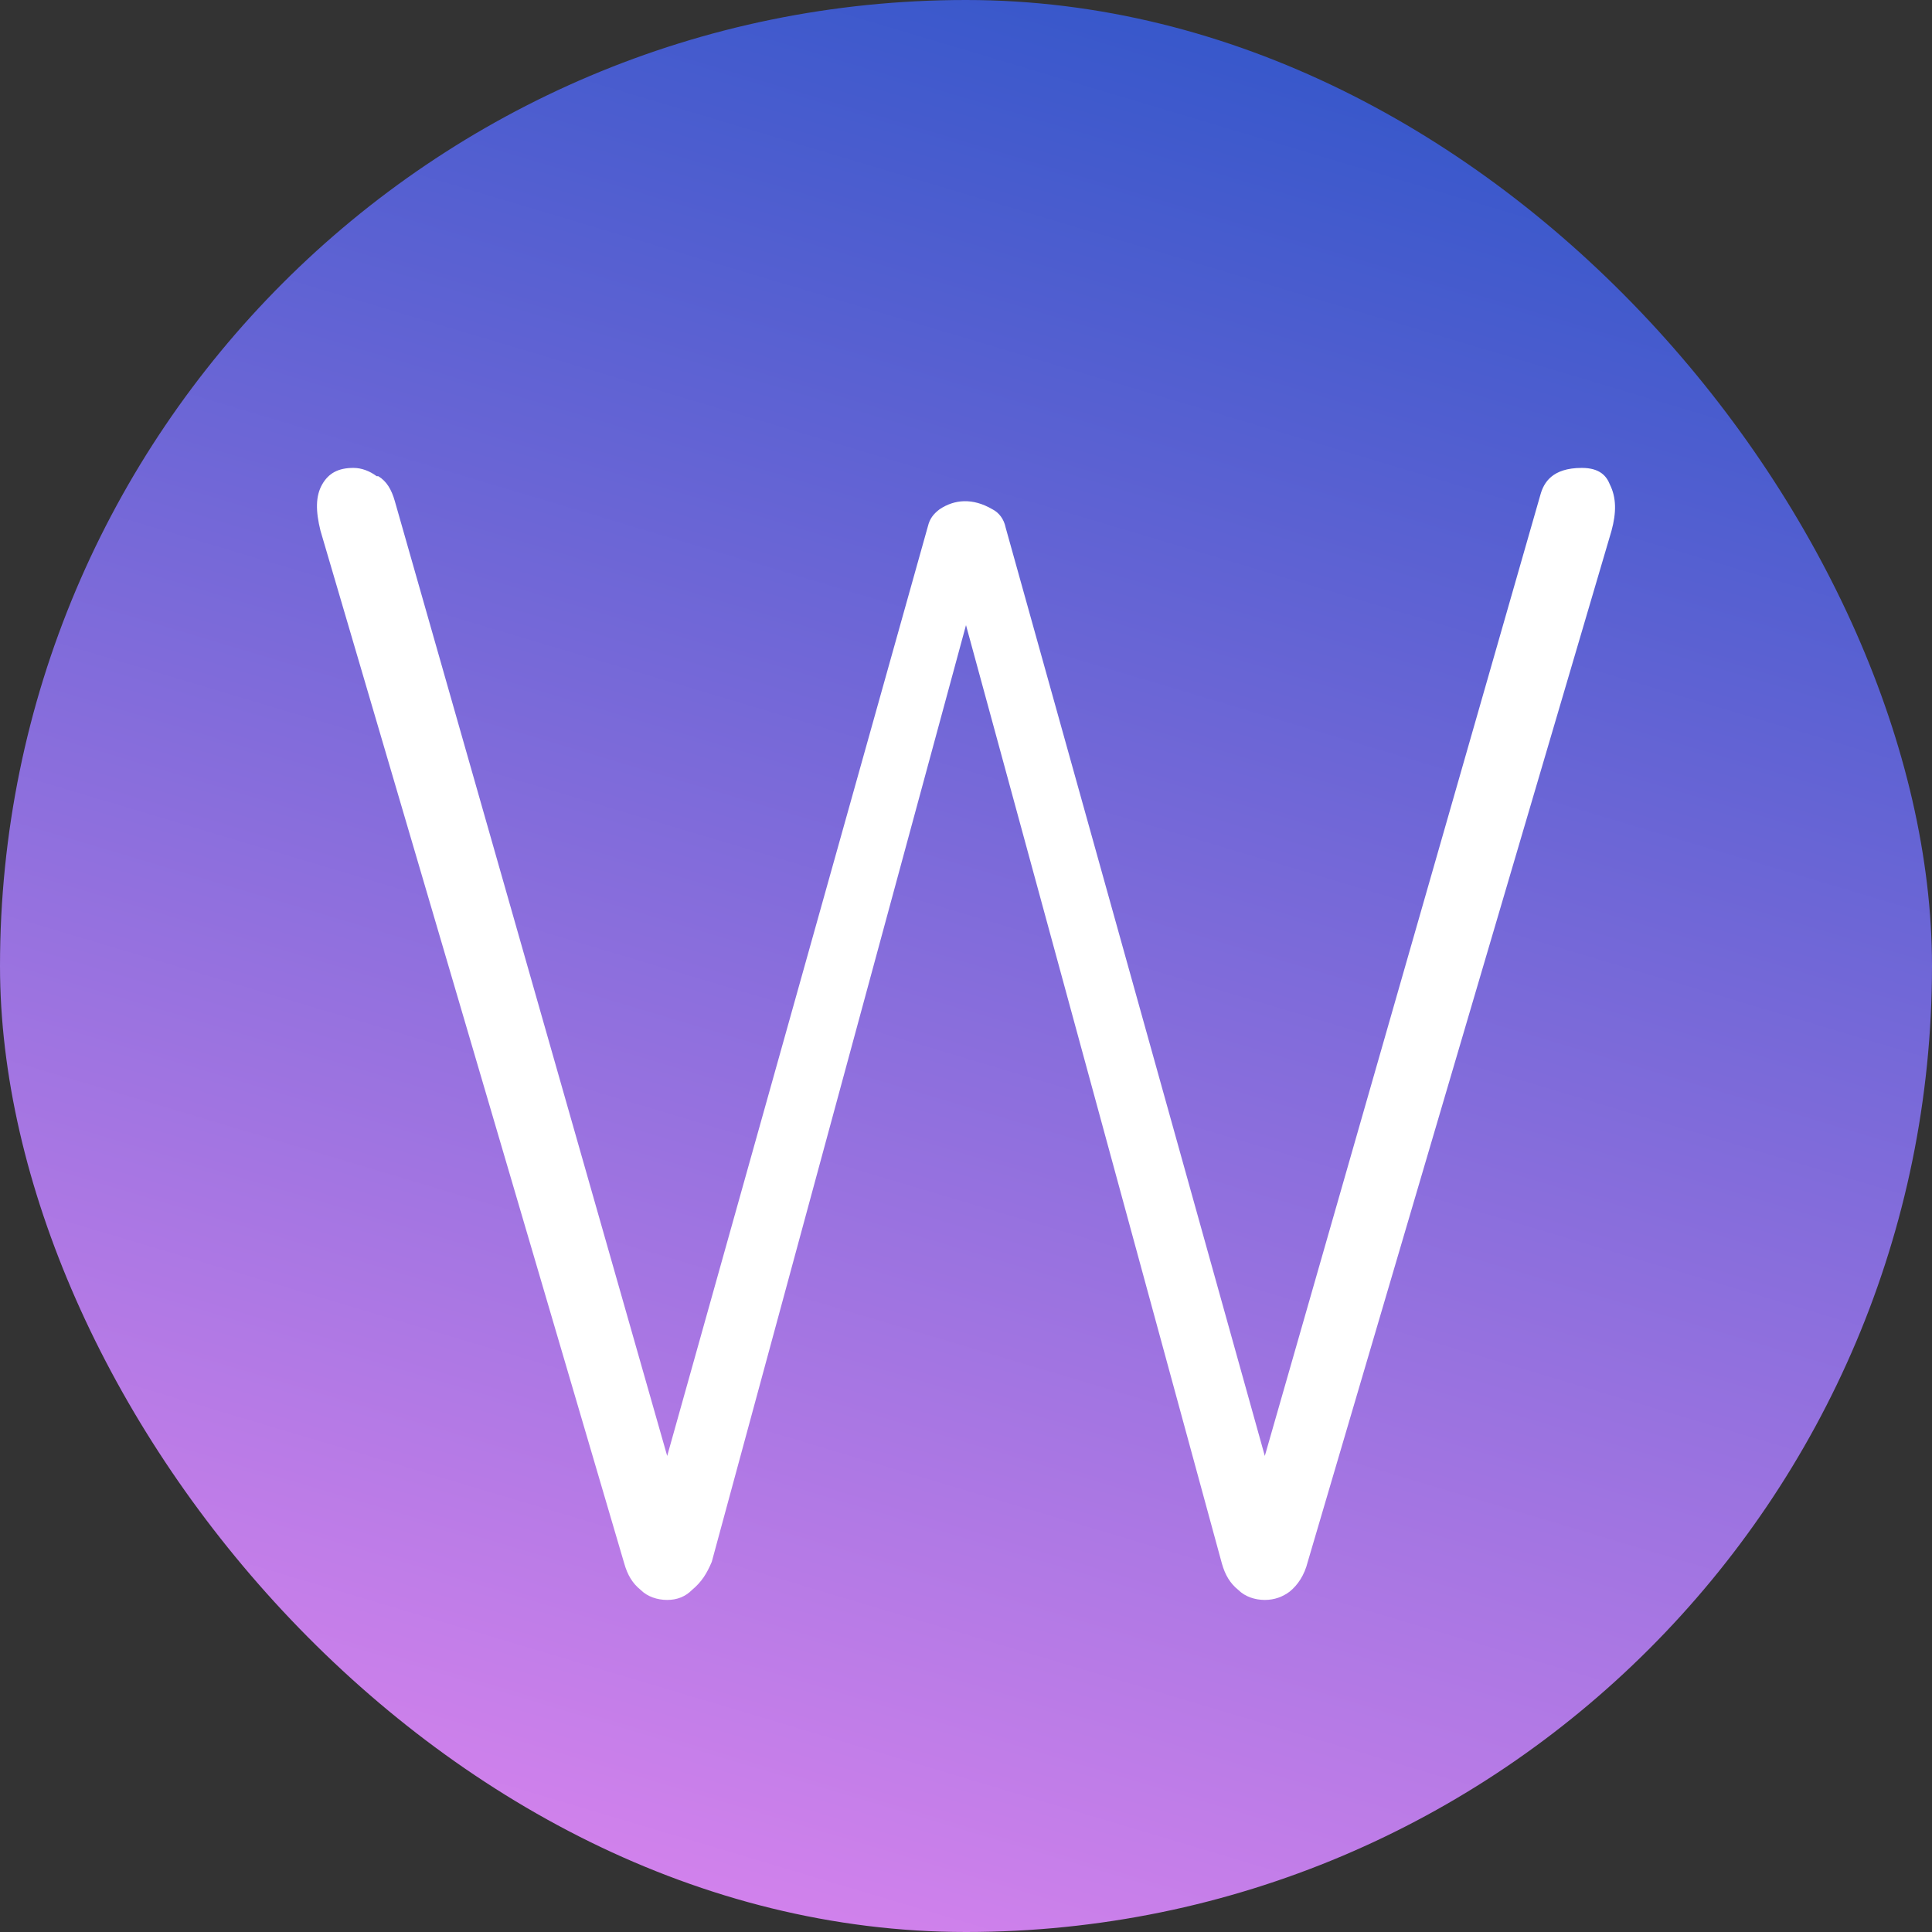 <svg width="512" height="512" viewBox="0 0 512 512" fill="none" xmlns="http://www.w3.org/2000/svg">
<rect x="0" y="0" width="512" height="512" fill="#333333" stroke="none"/>
<rect width="512" height="512" rx="256" fill="url(#paint0_linear_304_60)"/>
<path d="M427.064 140.667C428.377 135.842 428.377 131.895 426.627 128.386C425.752 126.193 424.002 124 419.189 124C411.314 124 409.127 127.947 408.252 131.018L335.188 385.842L266.5 139.789C266.063 137.596 264.75 135.842 263 134.965C257.75 131.895 252.937 132.333 249 134.965C247.25 136.281 246.375 137.596 245.937 139.351L176.812 385.842L104.623 132.772C103.748 129.702 102.436 127.509 100.248 126.193H99.811C98.061 124.877 95.873 124 93.686 124C89.748 124 87.123 125.316 85.373 128.386C83.623 131.456 83.623 135.404 84.936 140.667L165.436 414.351C166.311 417.421 167.624 419.614 169.812 421.368C171.562 423.123 174.187 424 176.812 424C179.437 424 181.624 423.123 183.374 421.368C185.999 419.175 187.312 416.982 188.624 413.912L256 165.667L323.813 414.351C324.688 417.421 326.001 419.614 328.188 421.368C329.938 423.123 332.563 424 335.188 424C337.813 424 340.001 423.123 341.751 421.807C343.938 420.053 345.688 417.421 346.563 413.912L427.064 140.667Z" fill="white"/>
<defs>
<linearGradient id="paint0_linear_304_60" x1="585.047" y1="16.266" x2="396.454" y2="646.913" gradientUnits="userSpaceOnUse">
<stop stop-color="#2352C6"/>
<stop offset="1" stop-color="#E988F1"/>
</linearGradient>
</defs>
</svg>

